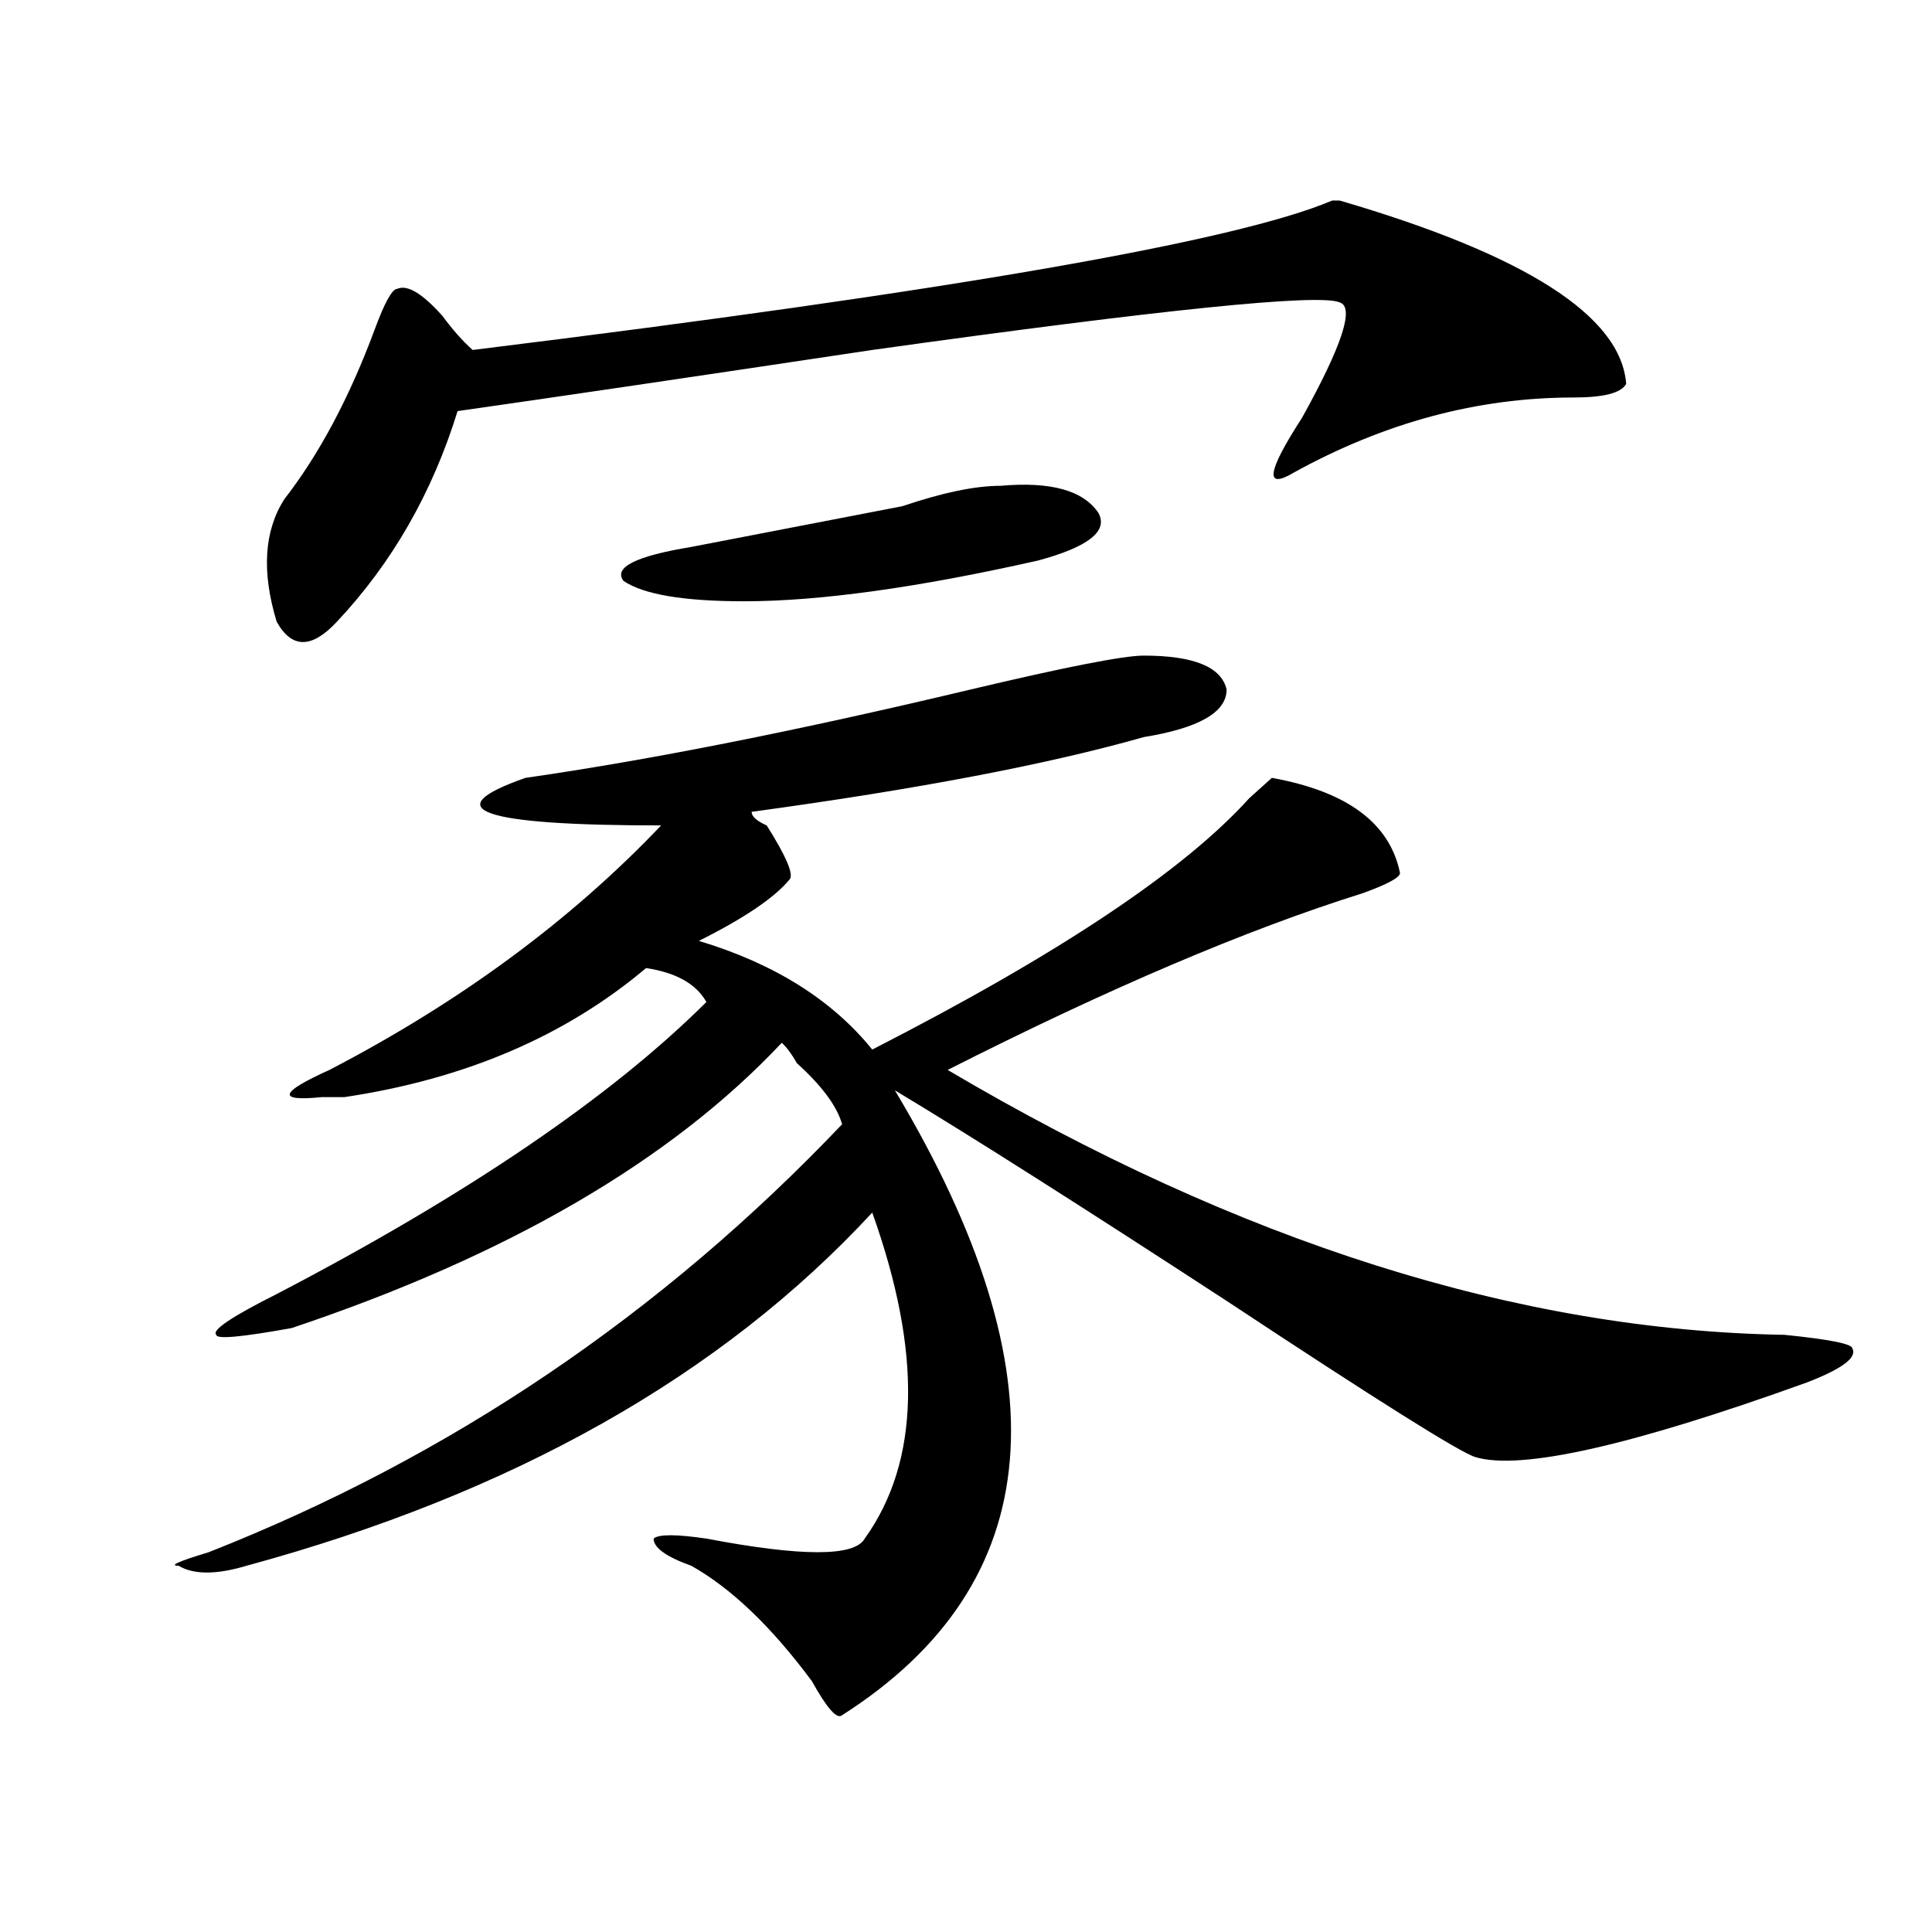 <?xml version="1.0" encoding="utf-8"?>
<!-- Generator: Adobe Illustrator 16.0.0, SVG Export Plug-In . SVG Version: 6.00 Build 0)  -->
<!DOCTYPE svg PUBLIC "-//W3C//DTD SVG 1.1//EN" "http://www.w3.org/Graphics/SVG/1.1/DTD/svg11.dtd">
<svg version="1.1" id="图层_1" xmlns="http://www.w3.org/2000/svg" xmlns:xlink="http://www.w3.org/1999/xlink" x="0px" y="0px"
	 width="1000px" height="1000px" viewBox="0 0 1000 1000" enable-background="new 0 0 1000 1000" xml:space="preserve">
<path d="M591.961,339.344c25.975,0,40.304,5.878,42.926,17.578c0,11.755-14.329,19.94-42.926,24.609
	c-49.45,14.063-117.07,26.972-202.922,38.672c0,2.362,2.561,4.724,7.805,7.031c10.365,16.425,14.268,25.817,11.707,28.125
	c-7.805,9.394-23.414,19.94-46.828,31.641c39.023,11.755,68.9,30.487,89.754,56.25c96.217-49.219,161.276-92.56,195.117-130.078
	c5.183-4.669,9.085-8.185,11.707-10.547c39.023,7.031,61.096,23.456,66.34,49.219c0,2.362-6.524,5.878-19.512,10.547
	c-59.877,18.786-131.399,49.219-214.629,91.406c150.85,89.099,295.236,134.802,433.16,137.109
	c23.414,2.362,35.121,4.724,35.121,7.031c2.561,4.724-5.244,10.547-23.414,17.578c-91.096,32.849-148.289,45.703-171.703,38.672
	c-7.805-2.308-50.73-29.278-128.777-80.859C559.4,624.109,502.207,587.8,463.184,564.344
	C551.596,712,542.511,819.775,435.867,887.781c-2.622,2.307-7.805-3.516-15.609-17.578c-20.854-28.125-41.646-48.065-62.438-59.766
	c-13.049-4.669-19.512-9.339-19.512-14.063c2.561-2.308,11.707-2.308,27.316,0c49.389,9.394,76.705,9.394,81.949,0
	c28.597-39.825,29.877-96.075,3.902-168.75C373.43,712,265.444,772.974,127.582,810.438c-15.609,4.669-27.316,4.669-35.121,0
	c-5.244,0,0-2.308,15.609-7.031c124.875-49.219,234.141-123.047,327.797-221.484c-2.622-9.339-10.427-19.886-23.414-31.641
	c-2.622-4.669-5.244-8.185-7.805-10.547c-57.255,60.974-141.826,110.192-253.652,147.656c-26.036,4.724-39.023,5.878-39.023,3.516
	c-2.622-2.308,7.805-9.339,31.219-21.094c98.839-51.526,172.983-101.953,222.434-151.172c-5.244-9.339-15.609-15.216-31.219-17.578
	c-41.646,35.156-93.656,57.458-156.094,66.797c-2.622,0-6.524,0-11.707,0c-23.414,2.362-22.134-2.308,3.902-14.063
	c67.62-35.156,124.875-77.344,171.703-126.563c-93.656,0-117.07-8.185-70.242-24.609c64.998-9.339,141.765-24.609,230.238-45.703
	C551.596,345.222,581.534,339.344,591.961,339.344z M841.711,198.719c-2.622,4.724-11.707,7.031-27.316,7.031
	c-49.45,0-97.559,12.909-144.387,38.672c-15.609,9.394-14.329,0,3.902-28.125c20.792-37.464,27.316-57.403,19.512-59.766
	c-10.427-4.669-91.096,3.516-241.945,24.609c-93.656,14.063-165.24,24.609-214.629,31.641
	c-13.049,42.188-33.841,78.552-62.438,108.984c-13.049,14.063-23.414,14.063-31.219,0c-7.805-25.763-6.524-46.856,3.902-63.281
	c18.17-23.401,33.779-52.734,46.828-87.891c5.183-14.063,9.085-21.094,11.707-21.094c5.183-2.308,12.987,2.362,23.414,14.063
	c5.183,7.031,10.365,12.909,15.609,17.578c247.128-30.433,395.417-56.25,444.867-77.344h3.902
	C789.639,131.922,839.089,163.563,841.711,198.719z M517.816,251.453c25.975-2.308,42.926,2.362,50.73,14.063
	c5.183,9.394-5.244,17.578-31.219,24.609c-62.438,14.063-113.168,21.094-152.191,21.094c-31.219,0-52.072-3.516-62.438-10.547
	c-5.244-7.031,6.463-12.854,35.121-17.578c36.401-7.031,72.803-14.063,109.266-21.094
	C487.878,254.969,504.768,251.453,517.816,251.453z"/>
</svg>
